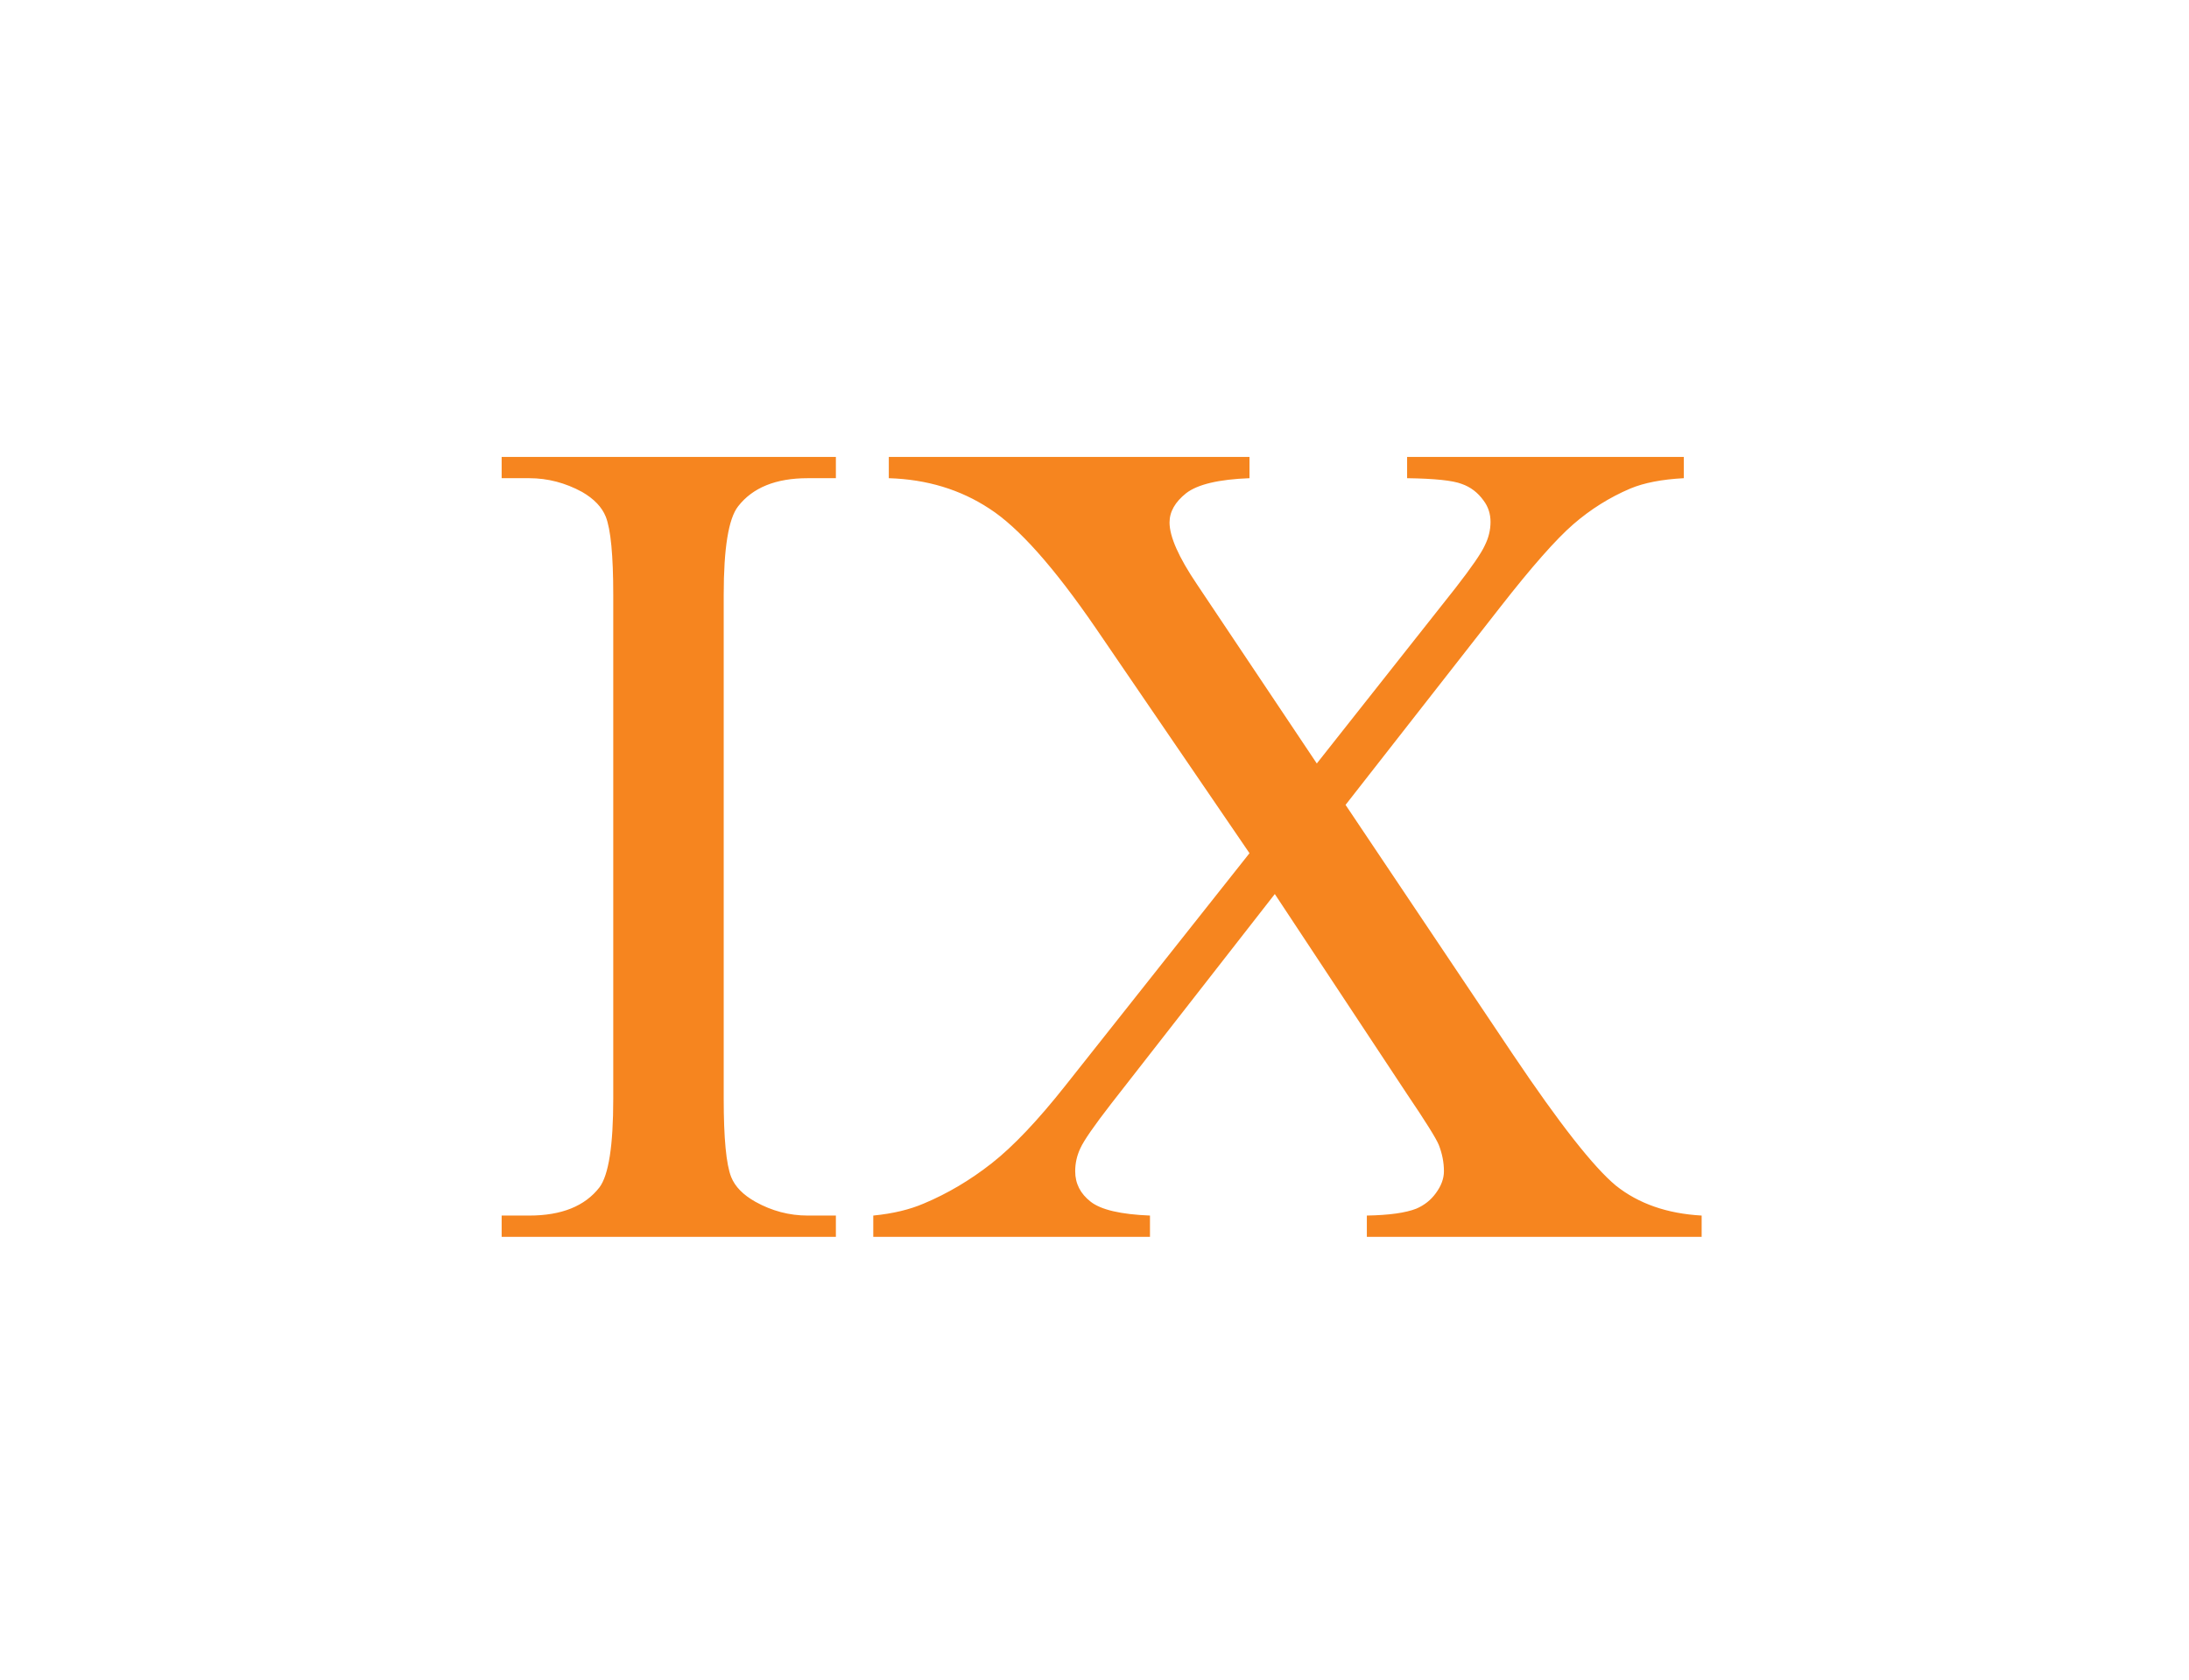 <svg width="860" height="660" viewBox="0 0 860 660" fill="none" xmlns="http://www.w3.org/2000/svg">
<path d="M328.396 477.638V486H197.087V477.638H207.936C220.592 477.638 229.783 473.946 235.508 466.564C239.124 461.742 240.932 450.141 240.932 431.759V233.779C240.932 218.26 239.953 208.014 237.994 203.042C236.488 199.276 233.399 196.036 228.728 193.324C222.099 189.708 215.168 187.9 207.936 187.9H197.087V179.538H328.396V187.9H317.322C304.816 187.9 295.701 191.591 289.975 198.974C286.209 203.796 284.325 215.397 284.325 233.779V431.759C284.325 447.278 285.305 457.523 287.263 462.496C288.77 466.262 291.934 469.502 296.755 472.214C303.234 475.83 310.09 477.638 317.322 477.638H328.396ZM528.636 316.271L594.403 414.357C612.634 441.477 626.119 458.653 634.858 465.886C643.748 472.967 654.973 476.884 668.533 477.638V486H536.998V477.638C545.737 477.487 552.216 476.583 556.435 474.926C559.599 473.57 562.16 471.536 564.119 468.824C566.228 465.961 567.283 463.098 567.283 460.235C567.283 456.77 566.605 453.305 565.249 449.839C564.194 447.278 560.051 440.648 552.818 429.951L500.837 351.301L436.652 433.567C429.872 442.306 425.804 448.182 424.448 451.195C423.092 454.058 422.414 457.071 422.414 460.235C422.414 465.057 424.448 469.05 428.516 472.214C432.584 475.378 440.344 477.186 451.794 477.638V486H343.086V477.638C350.77 476.884 357.4 475.302 362.975 472.892C372.316 468.974 381.206 463.701 389.643 457.071C398.081 450.442 407.724 440.272 418.572 426.561L490.893 335.255L430.55 246.887C414.127 222.931 400.19 207.261 388.739 199.878C377.288 192.345 364.105 188.352 349.188 187.9V179.538H490.893V187.9C478.84 188.352 470.553 190.311 466.033 193.776C461.663 197.242 459.479 201.084 459.479 205.302C459.479 210.877 463.095 219.013 470.327 229.711L517.336 299.998L571.803 231.067C578.131 222.931 581.973 217.356 583.329 214.343C584.836 211.329 585.589 208.24 585.589 205.076C585.589 201.912 584.685 199.125 582.877 196.714C580.617 193.55 577.754 191.365 574.289 190.16C570.824 188.804 563.667 188.051 552.818 187.9V179.538H661.527V187.9C652.938 188.352 645.932 189.708 640.508 191.968C632.372 195.434 624.914 200.104 618.134 205.98C611.354 211.857 601.786 222.705 589.431 238.525L528.636 316.271Z" fill="#F6851F"/>
</svg>

